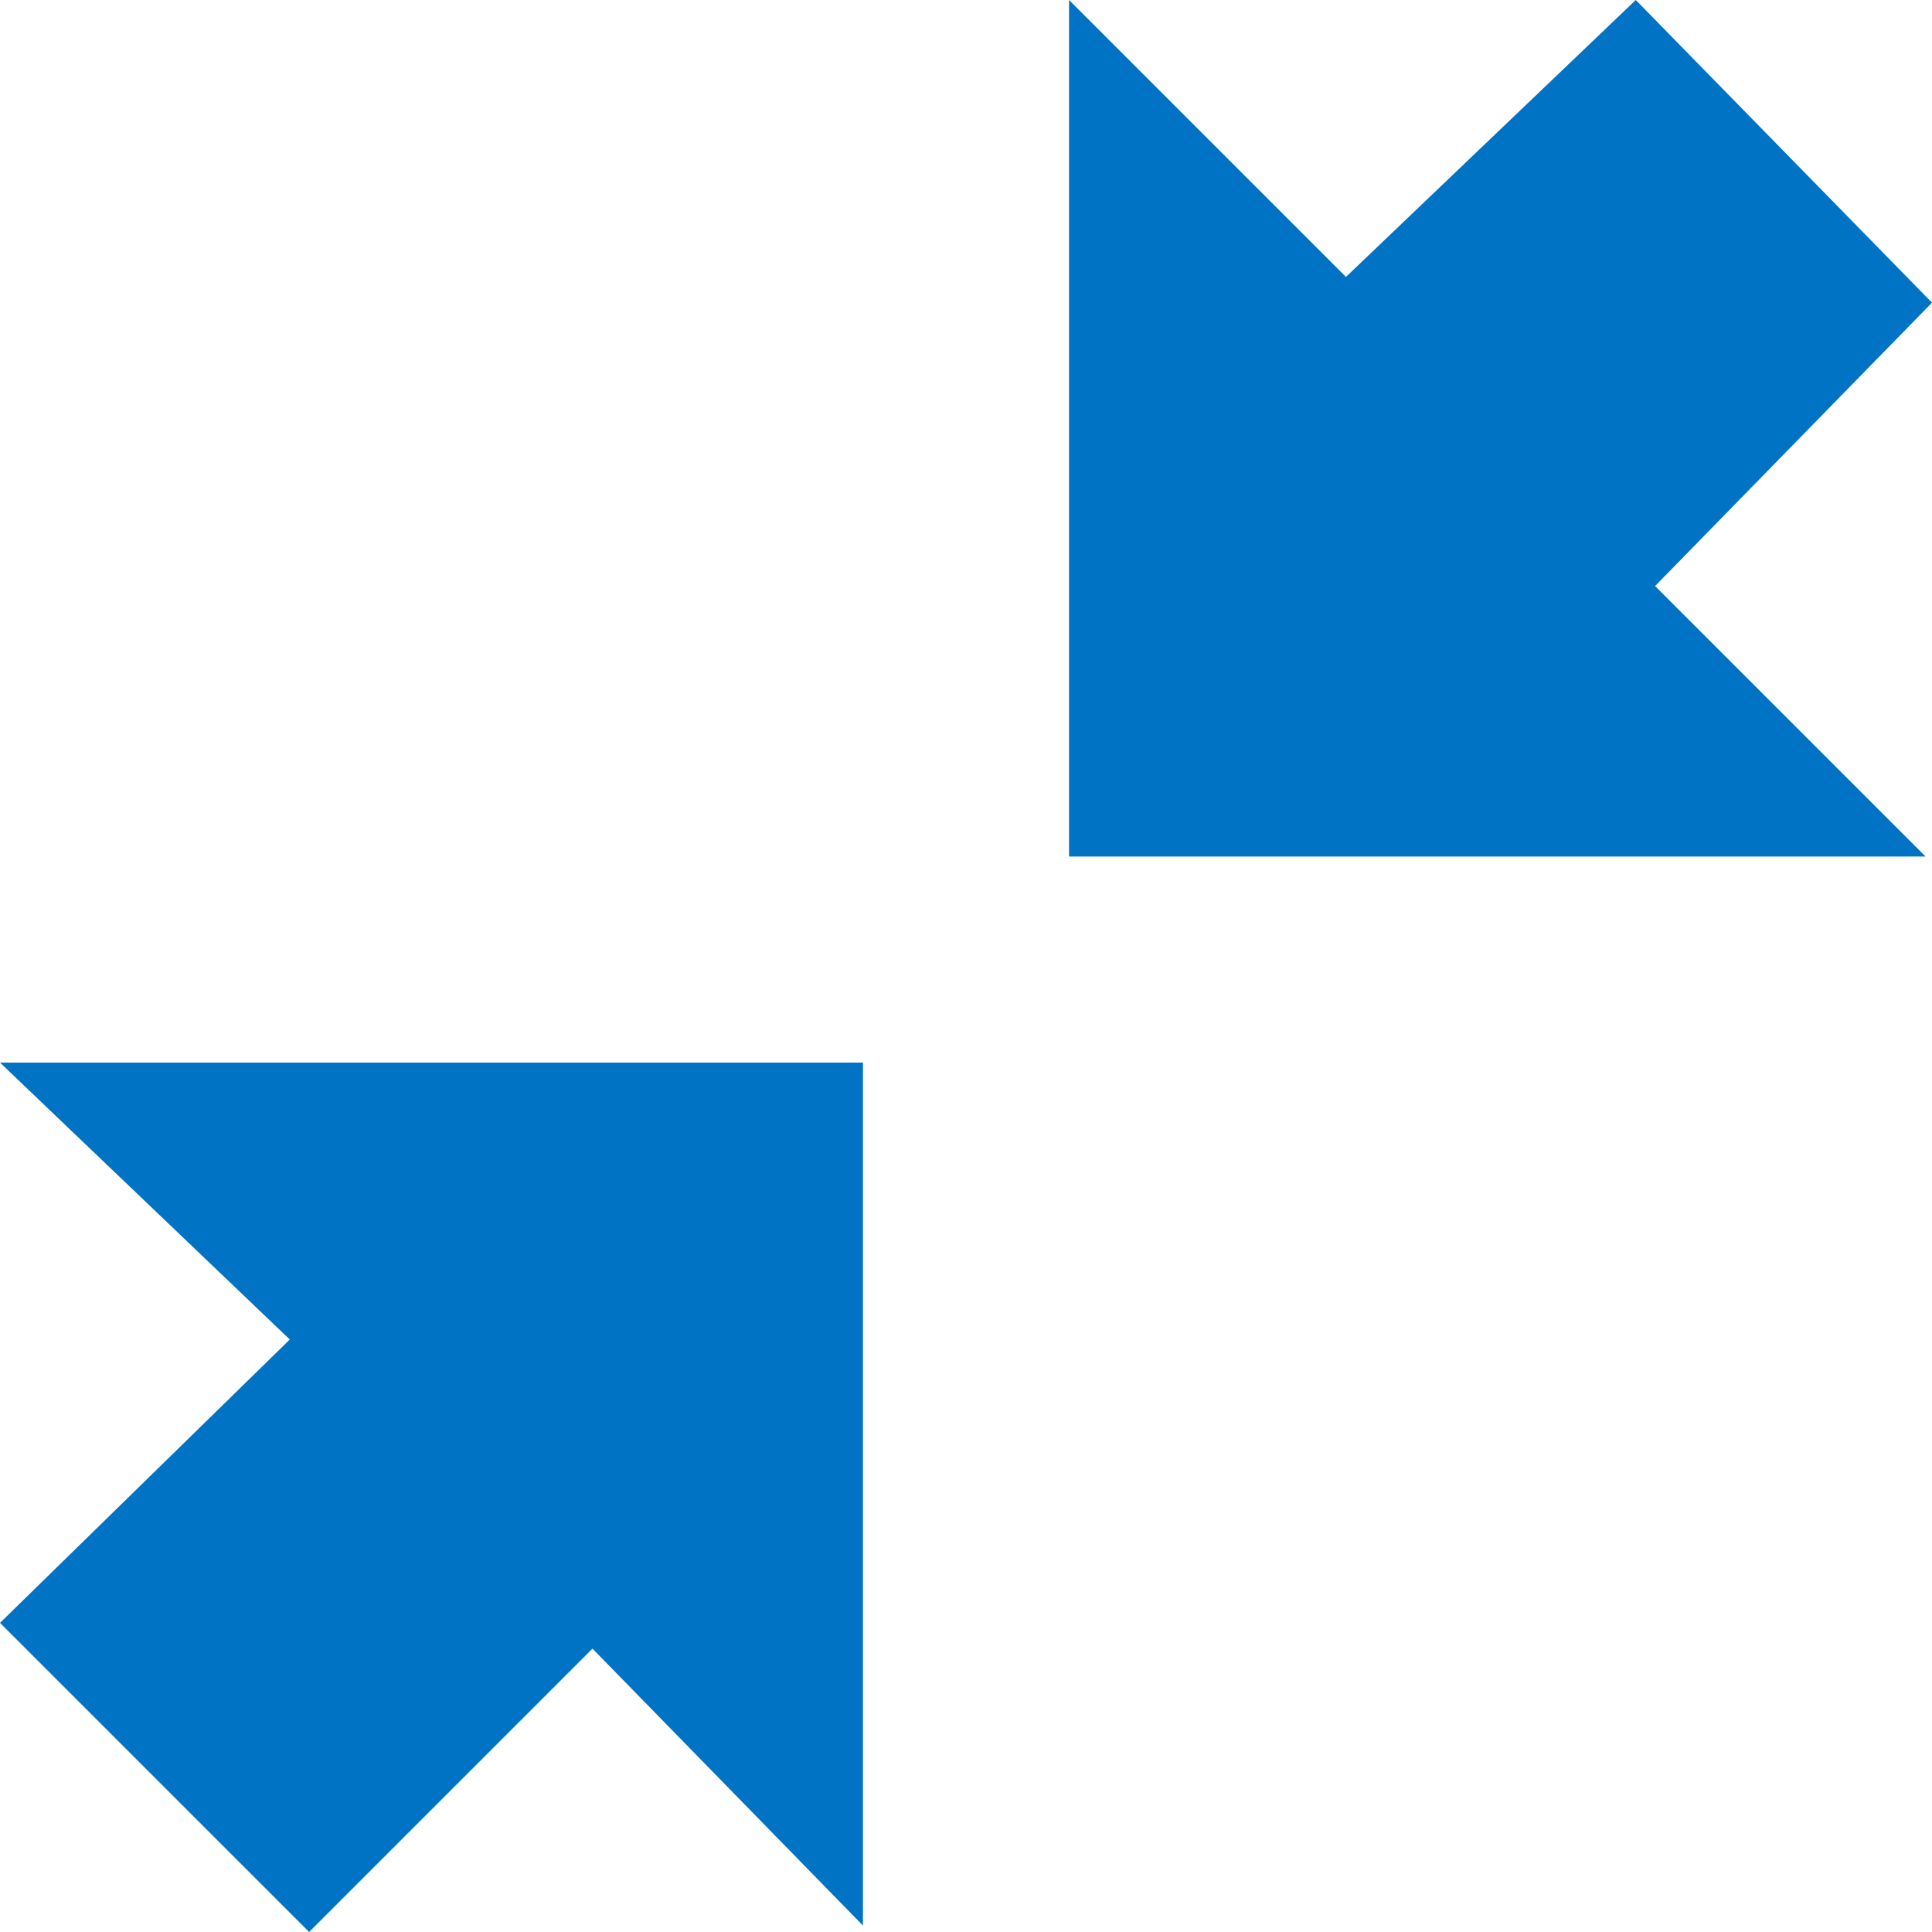 
<svg xmlns="http://www.w3.org/2000/svg" version="1.1" xmlns:xlink="http://www.w3.org/1999/xlink" preserveAspectRatio="none" x="0px" y="0px" width="15px" height="15px" viewBox="0 0 15 15">
<defs>
<g id="Layer0_0_FILL">
<path fill="#0073C4" stroke="none" d="
M 916.9 476.25
L 914.8 474.15 916.95 471.95 914.65 469.6 912.4 471.75 910.25 469.6 910.25 476.25 916.9 476.25
M 901.95 477.85
L 904.2 480 901.95 482.2 904.35 484.6 906.55 482.4 908.65 484.55 908.65 477.85 901.95 477.85 Z"/>
</g>
</defs>

<g id="Layer_1">
<g transform="matrix( 1, 0, 0, 1, -901.95,-469.6) ">
<use xlink:href="#Layer0_0_FILL"/>
</g>
</g>
</svg>
